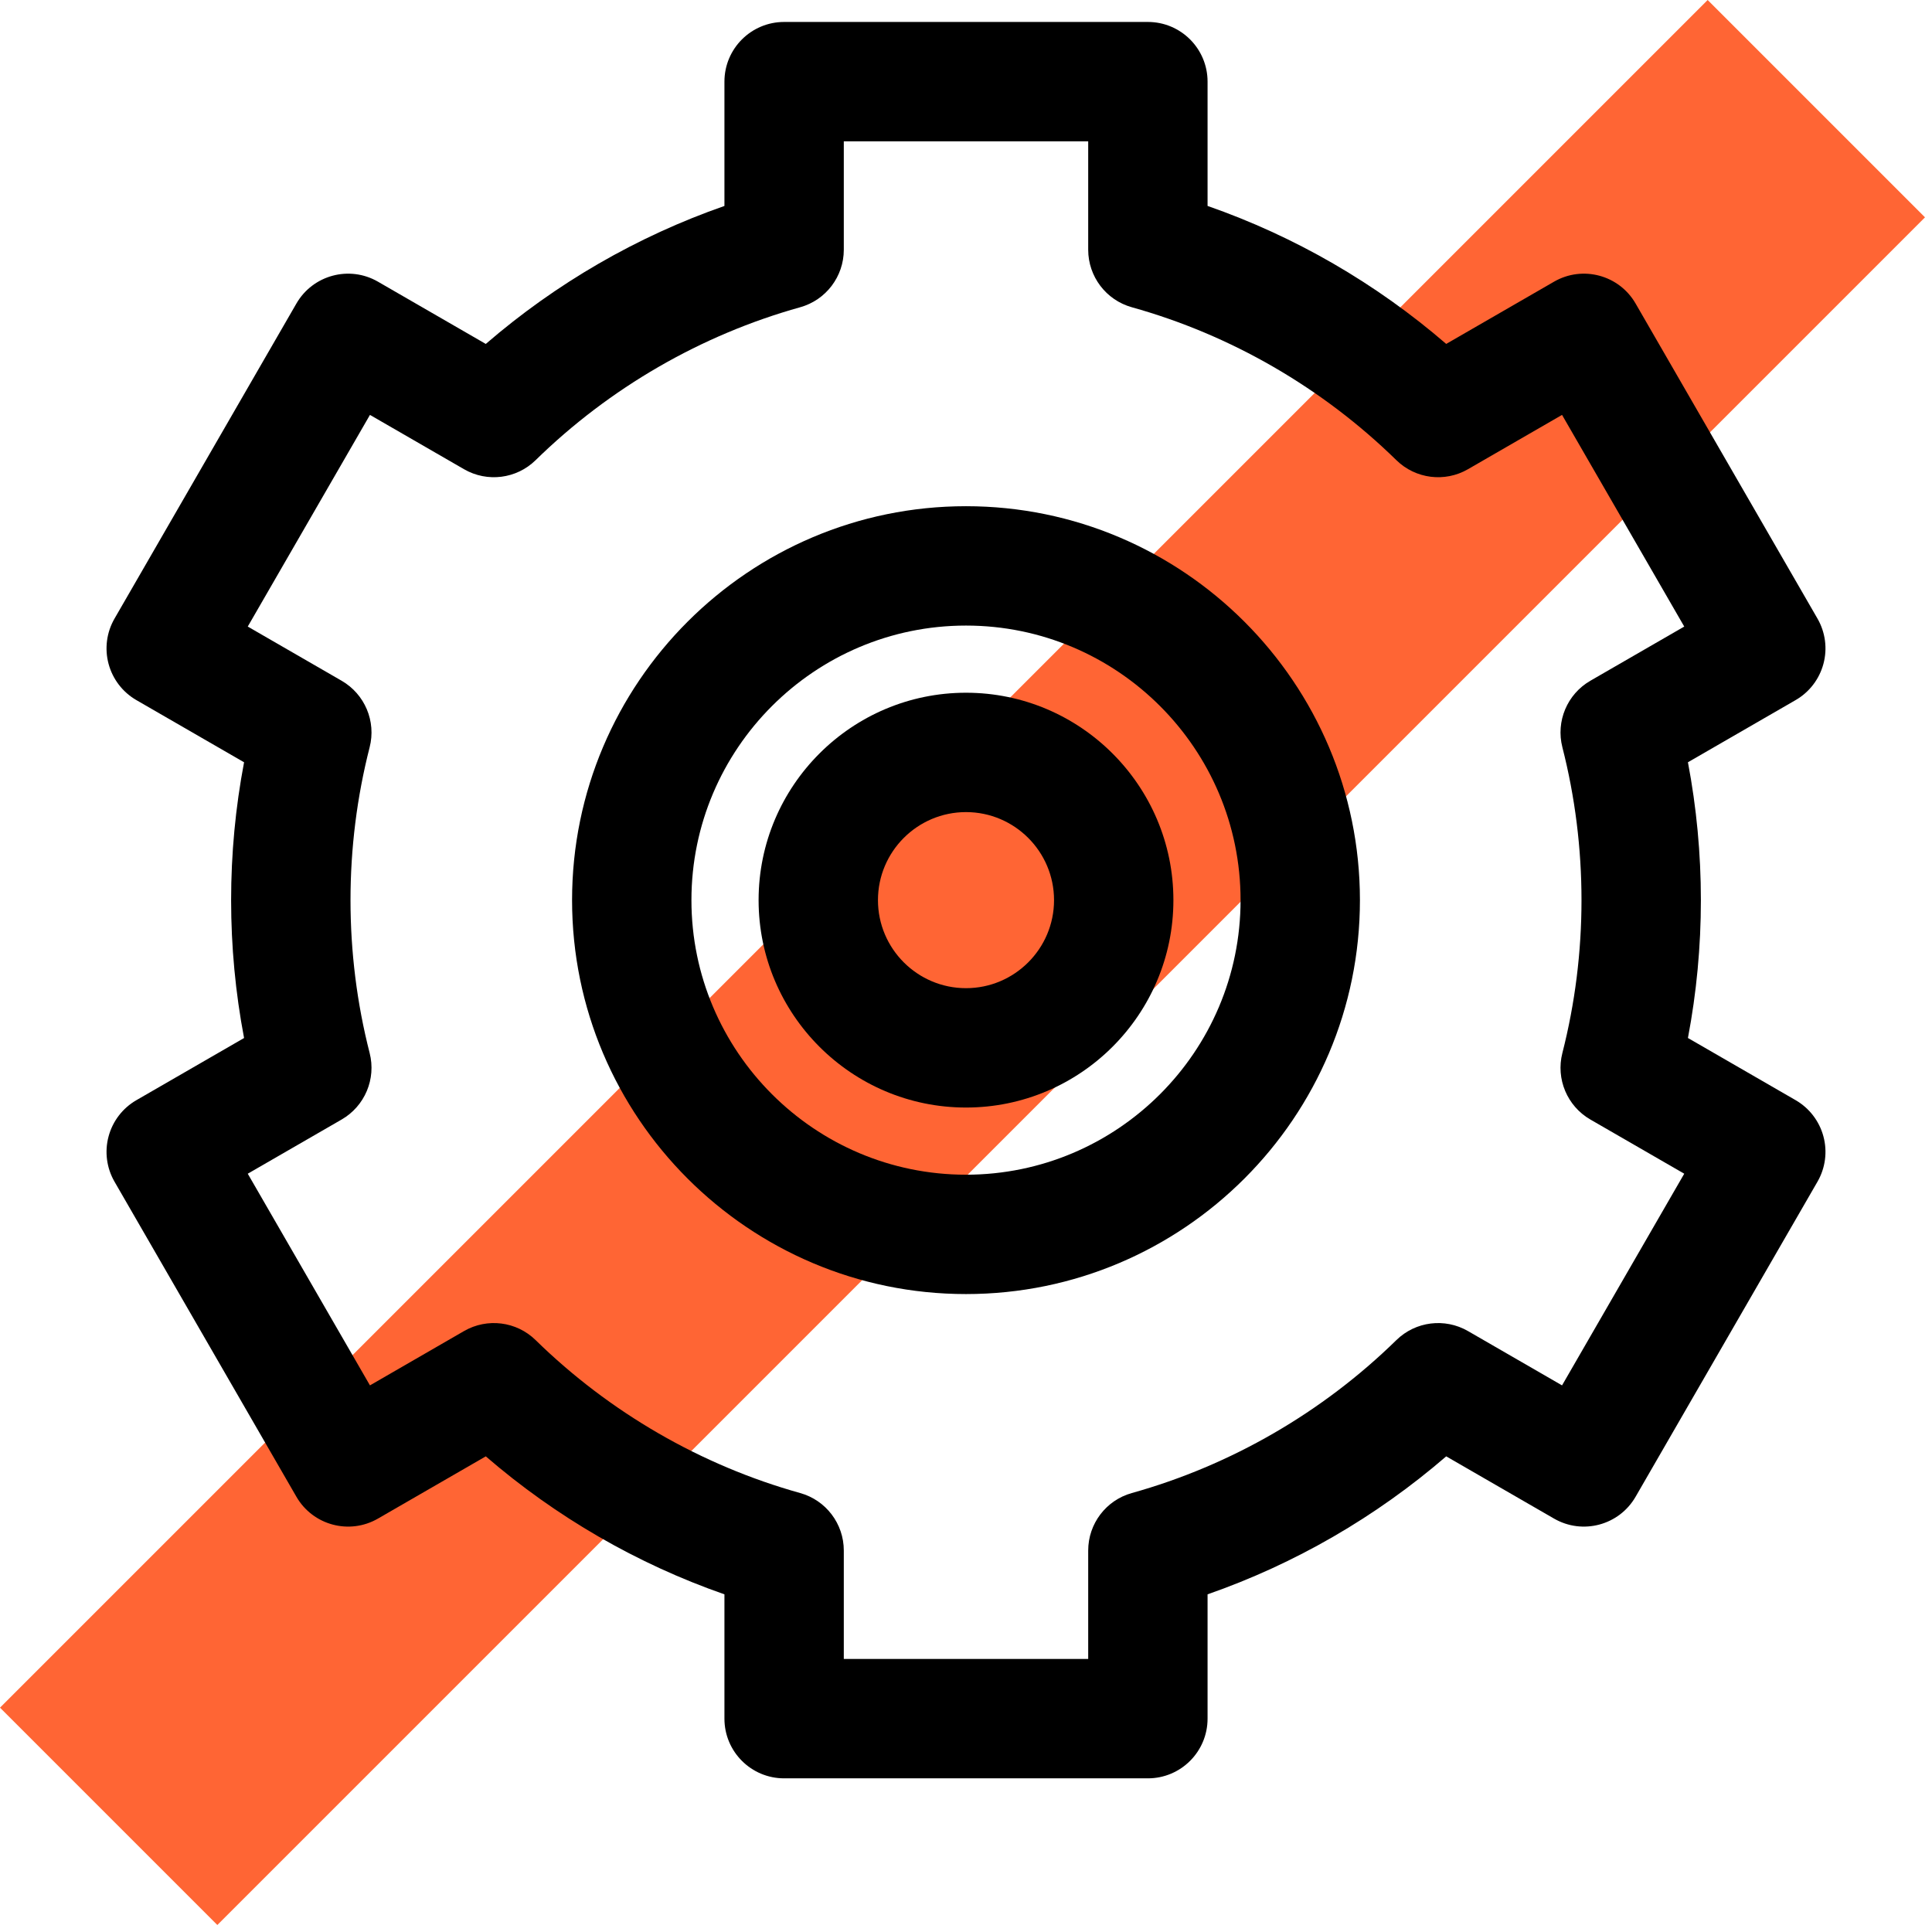 <?xml version="1.0" encoding="UTF-8"?> <svg xmlns="http://www.w3.org/2000/svg" width="88" height="88" viewBox="0 0 88 88" fill="none"> <rect x="77.782" width="14" height="110" transform="rotate(45 77.782 0)" fill="#FF6534"></rect> <path d="M44 23.057C34.106 23.057 26.057 31.106 26.057 41C26.057 50.894 34.106 58.943 44 58.943C53.894 58.943 61.943 50.894 61.943 41C61.943 31.106 53.894 23.057 44 23.057ZM44 53.506C37.105 53.506 31.494 47.896 31.494 41C31.494 34.104 37.104 28.494 44 28.494C50.896 28.494 56.506 34.104 56.506 41C56.506 47.896 50.895 53.506 44 53.506Z" fill="black"></path> <path d="M44 31.553C38.791 31.553 34.553 35.791 34.553 41C34.553 46.209 38.791 50.447 44 50.447C49.209 50.447 53.447 46.209 53.447 41C53.447 35.791 49.209 31.553 44 31.553ZM44 45.01C41.789 45.01 39.99 43.211 39.99 41C39.99 38.789 41.789 36.99 44 36.99C46.211 36.99 48.01 38.789 48.01 41C48.01 43.211 46.211 45.01 44 45.01Z" fill="black"></path> <path d="M81.788 50.111L76.883 47.279C77.275 45.217 77.473 43.113 77.473 41C77.473 38.887 77.275 36.783 76.883 34.72L81.788 31.888C82.413 31.528 82.868 30.934 83.055 30.237C83.242 29.541 83.144 28.799 82.783 28.174L74.499 13.825C73.748 12.525 72.086 12.079 70.785 12.83L65.873 15.665C62.675 12.904 58.976 10.765 55.003 9.38V3.719C55.003 2.217 53.786 1 52.285 1H35.715C34.214 1 32.997 2.217 32.997 3.719V9.381C29.024 10.766 25.324 12.905 22.127 15.666L17.215 12.83C15.914 12.079 14.252 12.525 13.501 13.825L5.217 28.175C4.856 28.799 4.758 29.541 4.945 30.238C5.132 30.934 5.587 31.528 6.212 31.889L11.117 34.721C10.725 36.783 10.527 38.887 10.527 41C10.527 43.113 10.725 45.217 11.117 47.28L6.212 50.112C5.587 50.472 5.132 51.066 4.945 51.763C4.758 52.459 4.856 53.201 5.217 53.826L13.501 68.175C14.252 69.475 15.914 69.921 17.215 69.17L22.127 66.335C25.324 69.096 29.024 71.235 32.997 72.62V78.282C32.997 79.784 34.214 81.001 35.715 81.001H52.285C53.786 81.001 55.003 79.784 55.003 78.282V72.62C58.976 71.235 62.675 69.096 65.873 66.335L70.785 69.17C72.086 69.921 73.748 69.475 74.499 68.175L82.783 53.826C83.144 53.201 83.242 52.459 83.055 51.763C82.868 51.066 82.413 50.472 81.788 50.111ZM71.164 34.036C71.742 36.299 72.035 38.643 72.035 41C72.035 43.358 71.742 45.7 71.164 47.964C70.862 49.145 71.383 50.382 72.438 50.992L76.715 53.461L71.149 63.102L66.864 60.628C65.808 60.019 64.475 60.186 63.604 61.039C60.233 64.337 56.066 66.746 51.554 68.006C50.379 68.333 49.566 69.404 49.566 70.624V75.563H38.434V70.624C38.434 69.404 37.621 68.333 36.446 68.006C31.934 66.746 27.767 64.337 24.396 61.039C23.525 60.186 22.192 60.019 21.136 60.628L16.851 63.102L11.285 53.461L15.562 50.992C16.617 50.382 17.139 49.145 16.837 47.964C16.258 45.701 15.965 43.358 15.965 41C15.965 38.643 16.258 36.3 16.837 34.036C17.139 32.855 16.617 31.618 15.562 31.008L11.285 28.539L16.851 18.898L21.136 21.372C22.193 21.982 23.525 21.814 24.396 20.961C27.767 17.663 31.934 15.254 36.446 13.995C37.621 13.667 38.434 12.596 38.434 11.376V6.437H49.566V11.376C49.566 12.596 50.379 13.667 51.554 13.995C56.066 15.254 60.233 17.663 63.604 20.961C64.476 21.814 65.809 21.982 66.864 21.372L71.149 18.898L76.715 28.539L72.438 31.008C71.383 31.618 70.862 32.855 71.164 34.036Z" fill="black"></path> </svg> 